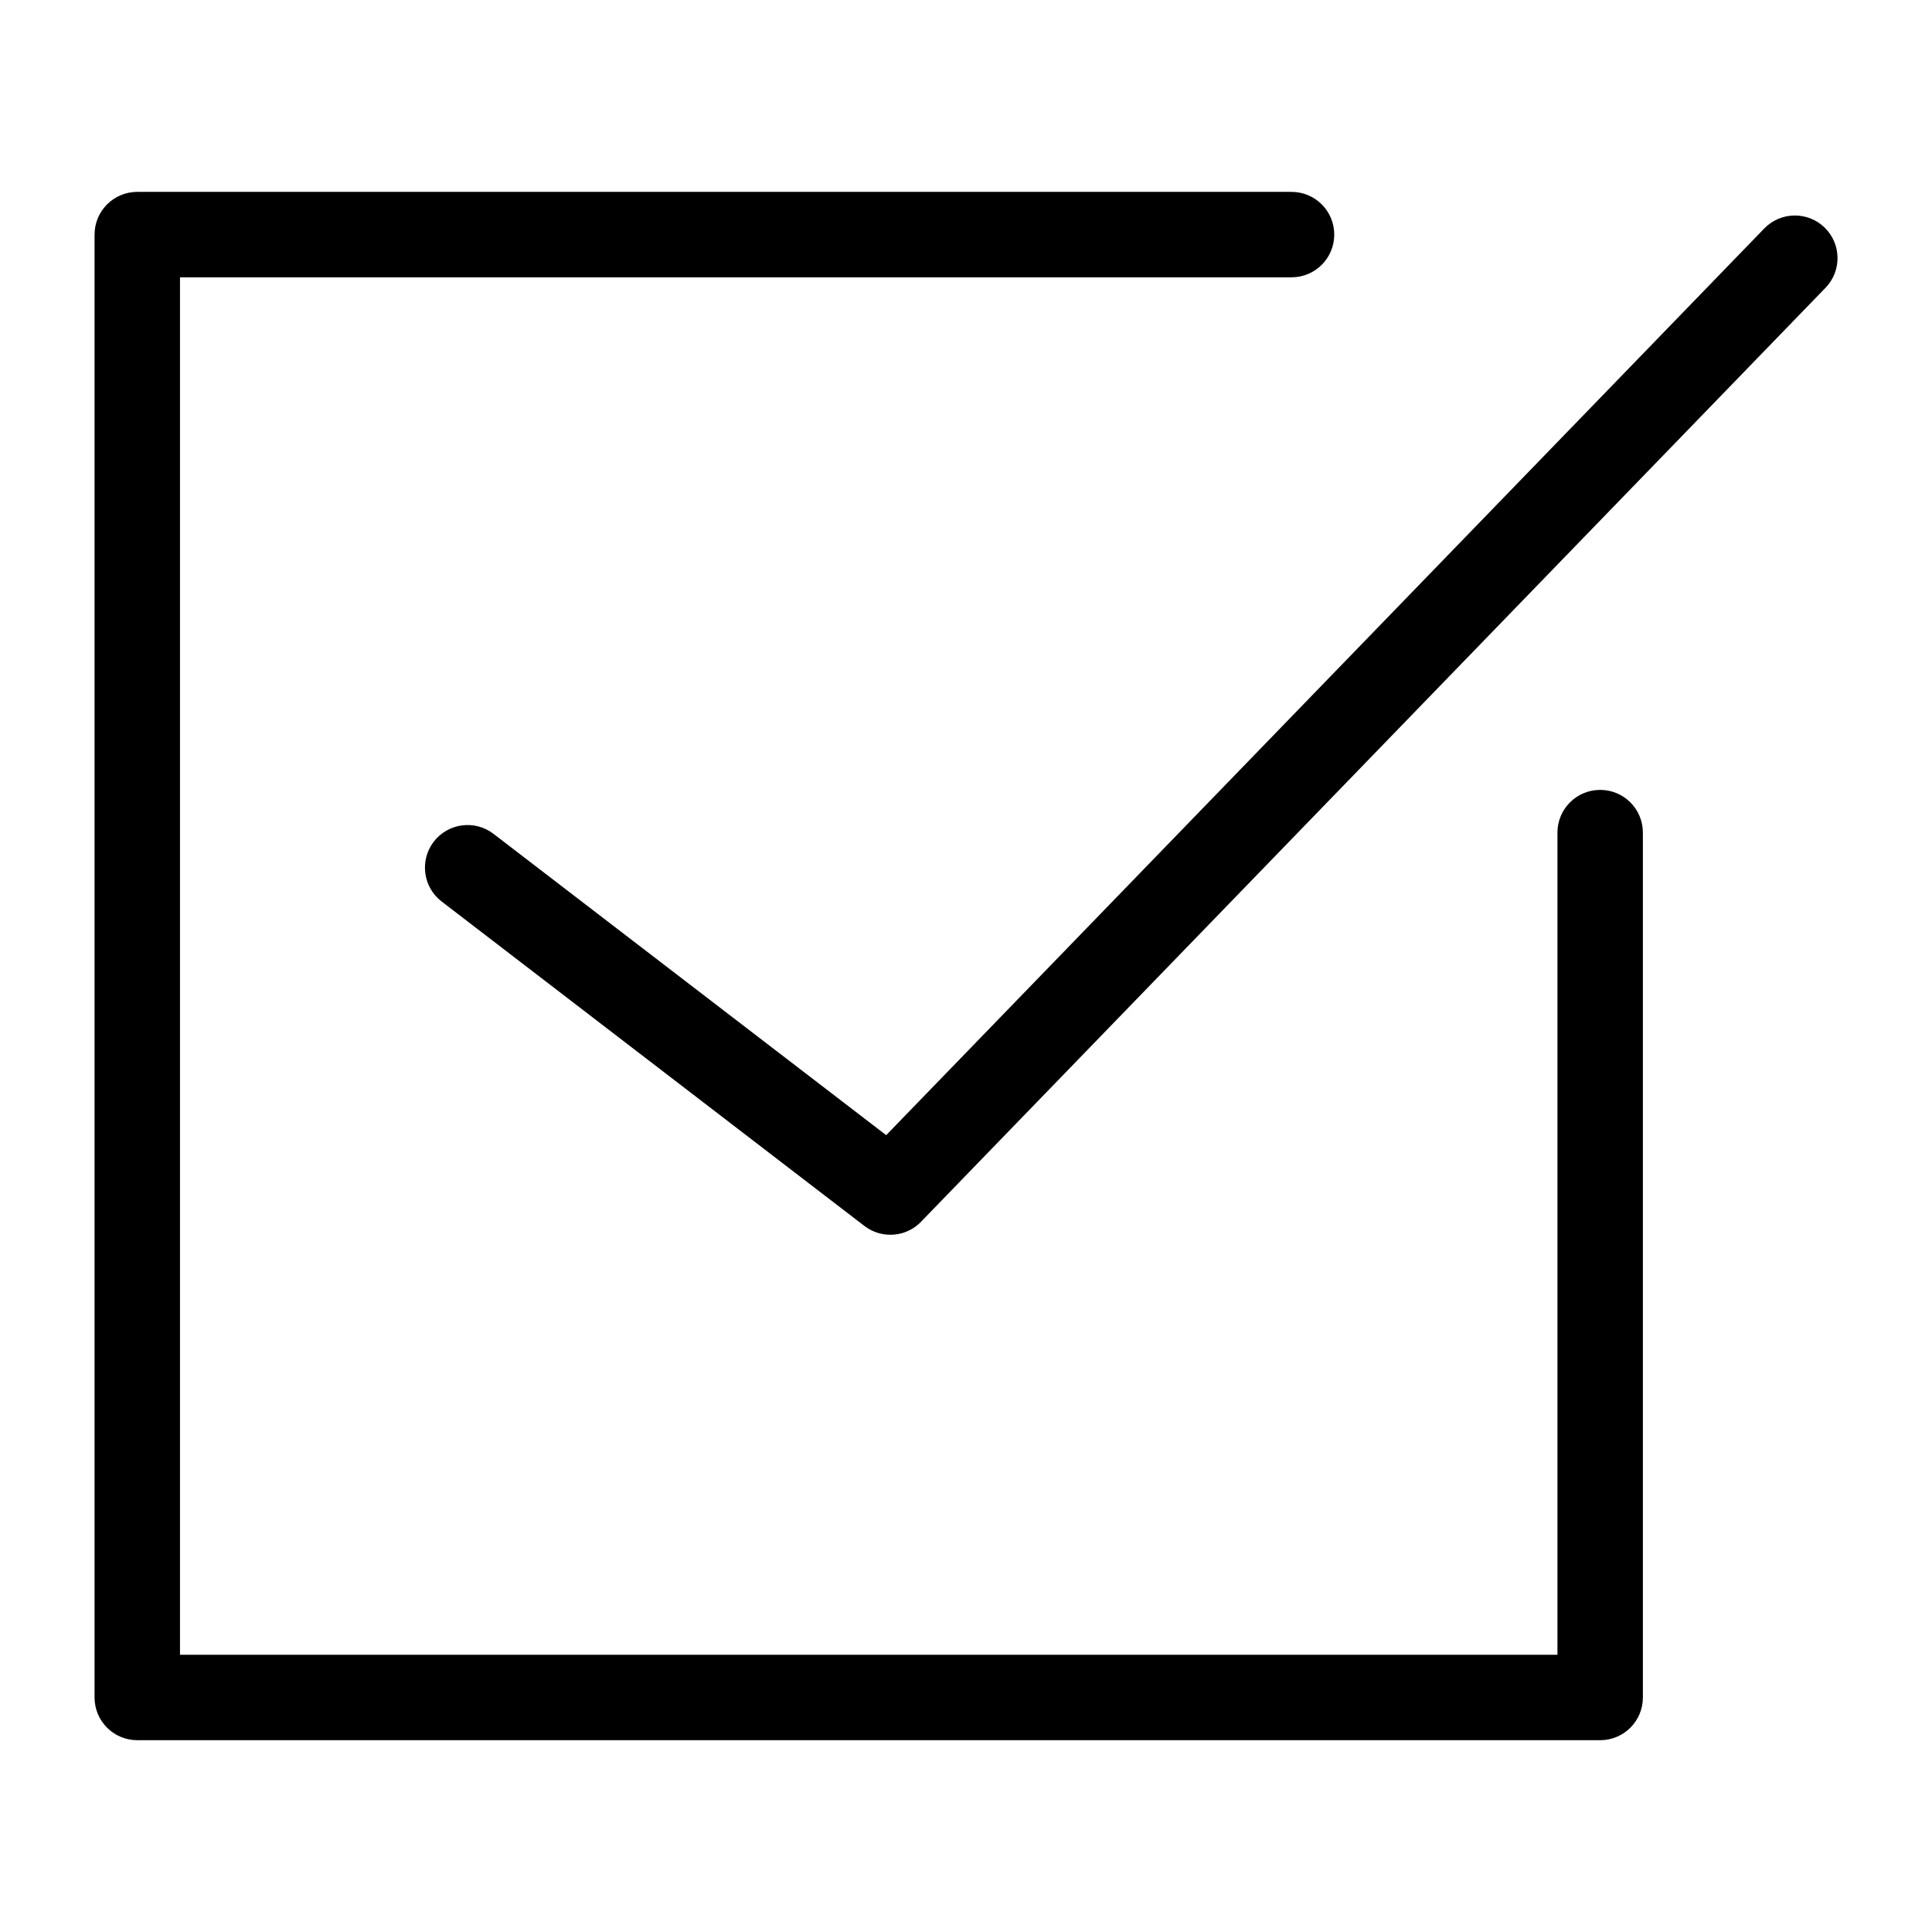 <?xml version="1.0" encoding="UTF-8"?>
<!-- Uploaded to: SVG Repo, www.svgrepo.com, Generator: SVG Repo Mixer Tools -->
<svg fill="#000000" width="800px" height="800px" version="1.1" viewBox="144 144 512 512" xmlns="http://www.w3.org/2000/svg">
 <path d="m556.74 364.65c0-6.258 5.062-11.32 11.32-11.32s11.32 5.062 11.32 11.32v229.2c0 6.258-5.062 11.32-11.32 11.32h-387.68c-6.258 0-11.32-5.062-11.32-11.32v-387.68c0-6.258 5.062-11.32 11.32-11.32h305.89c6.258 0 11.32 5.062 11.32 11.32 0 6.258-5.062 11.32-11.32 11.32h-294.57v365.04h365.04zm-295.68 18.273c-4.957-3.777-5.91-10.867-2.133-15.84 3.793-4.957 10.883-5.91 15.84-2.117l104.08 79.863 232.72-240.3c4.352-4.473 11.504-4.566 15.977-0.227 4.473 4.352 4.566 11.504 0.227 15.977l-239.46 247.26c-3.898 4.293-10.504 4.957-15.207 1.375z"/>
</svg>